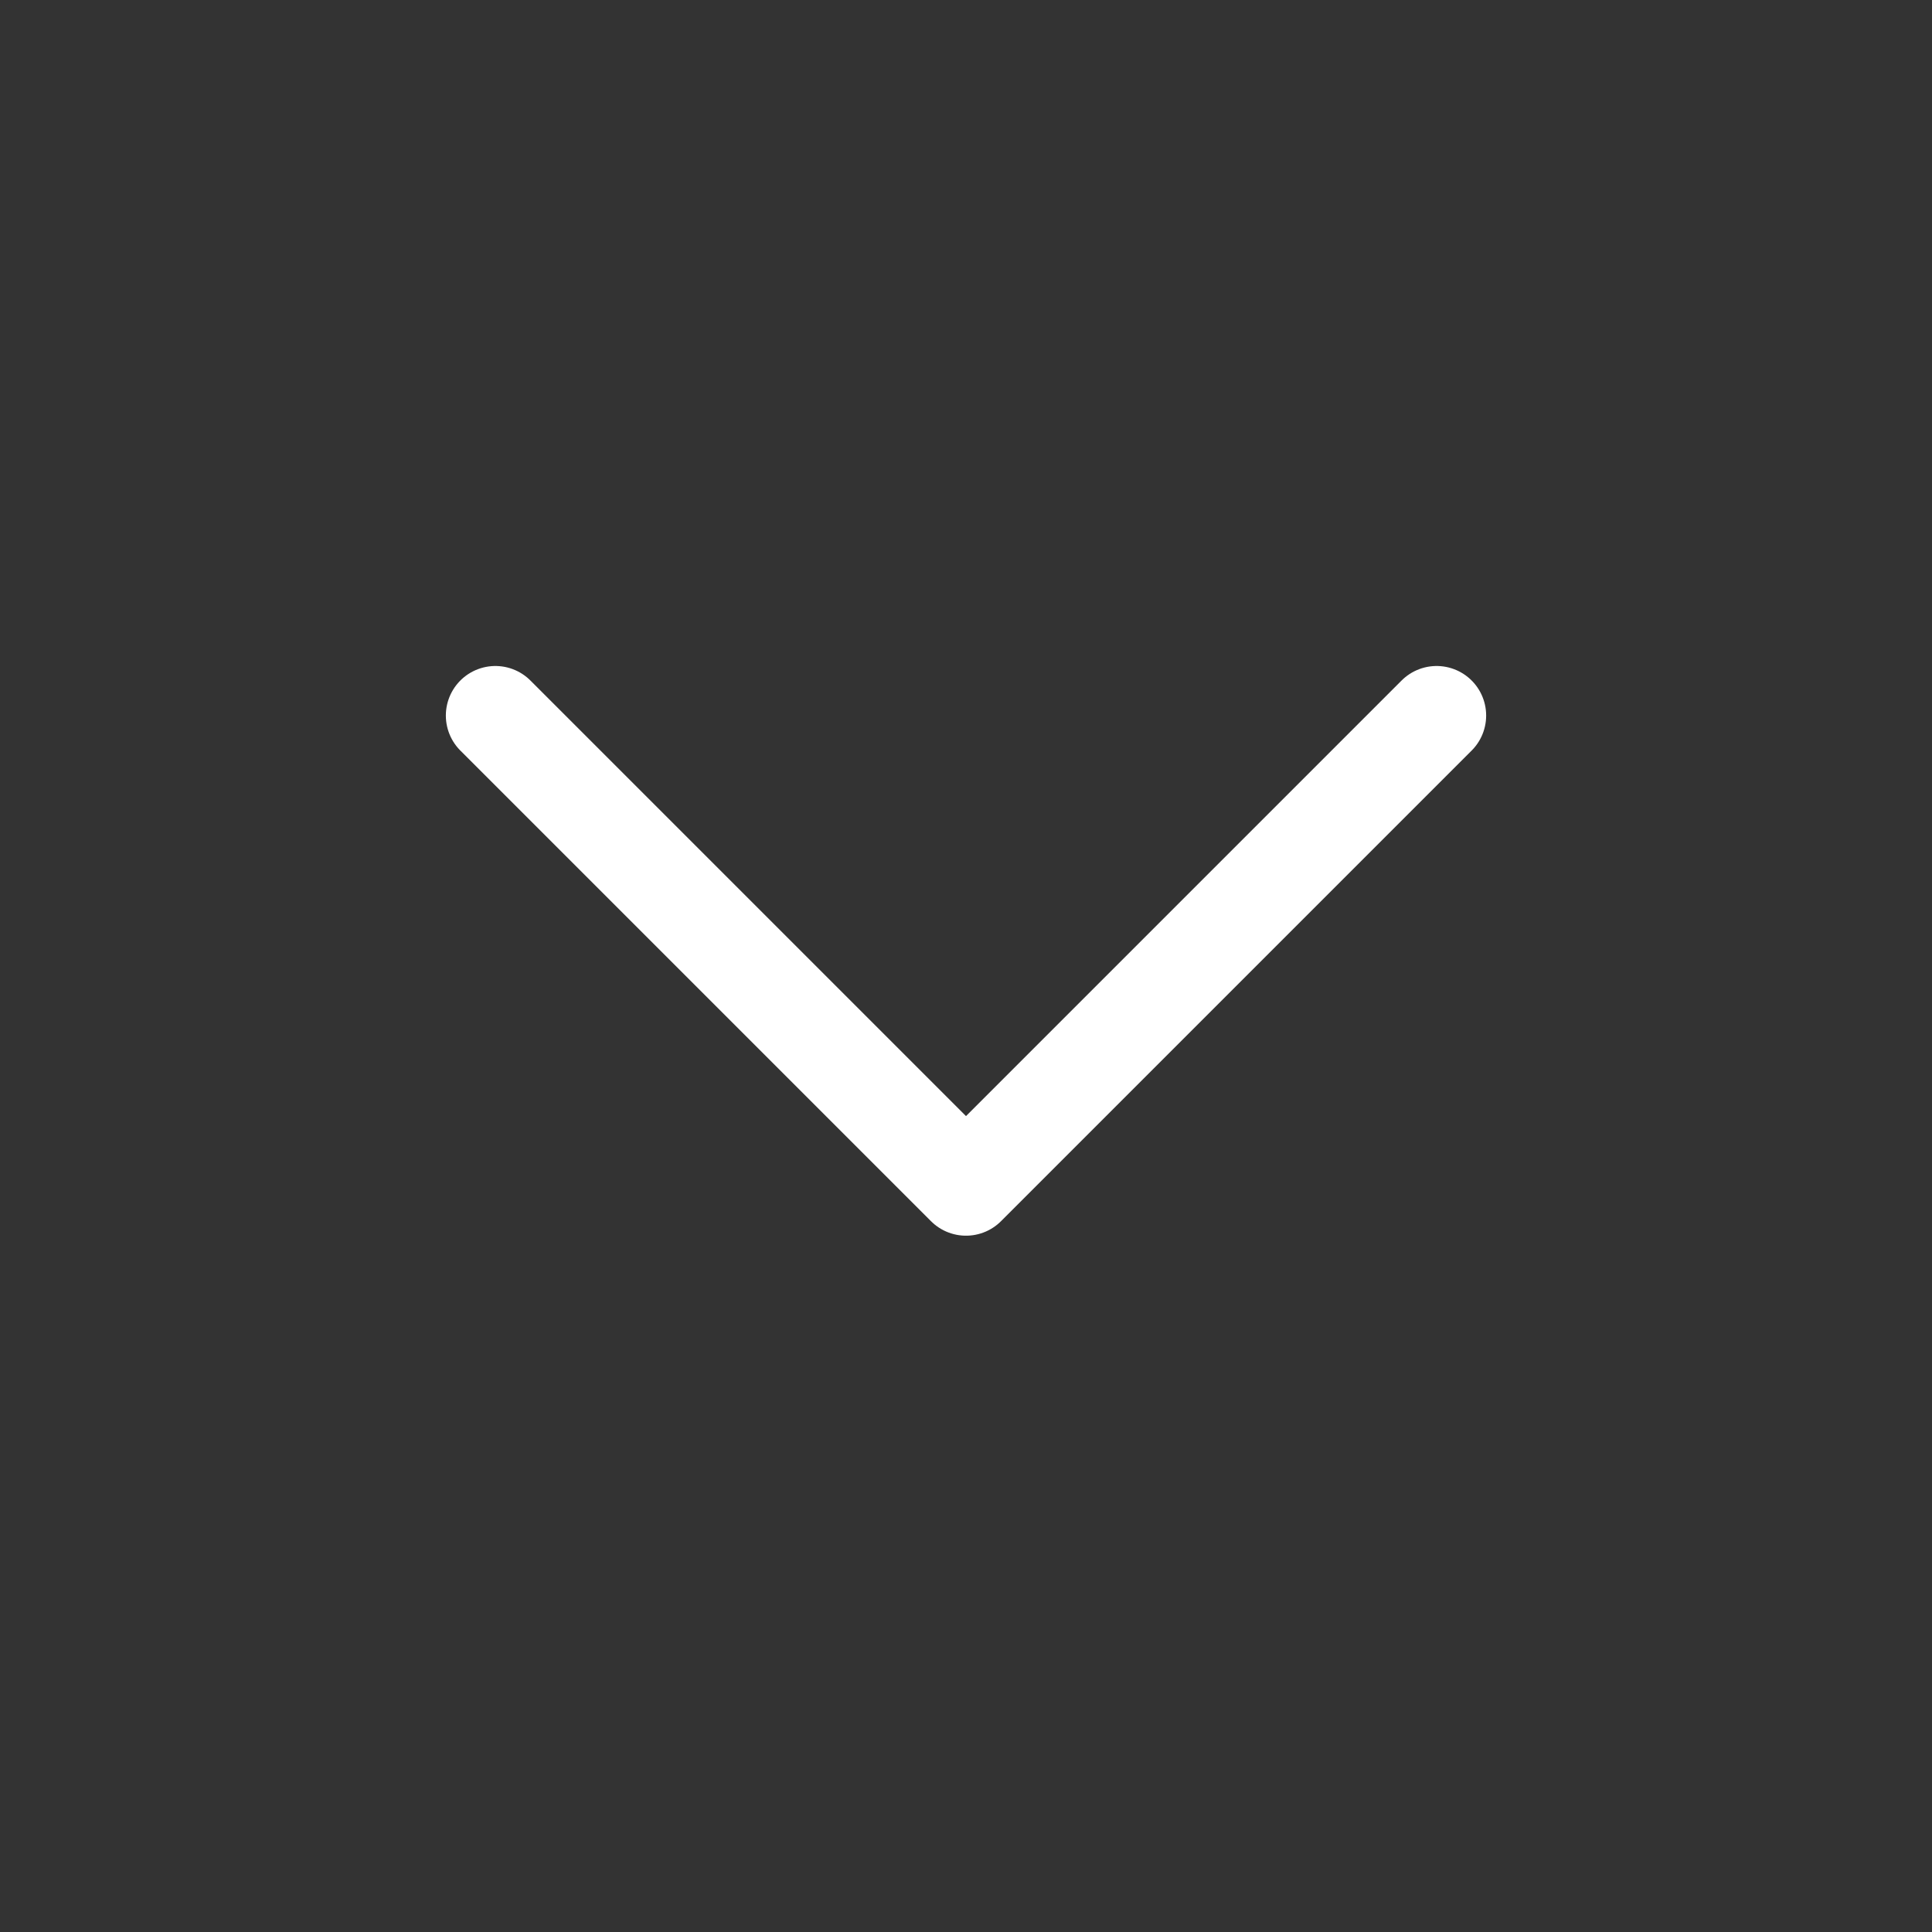 <svg width="39" height="39" viewBox="0 0 39 39" fill="none" xmlns="http://www.w3.org/2000/svg">
<rect x="0" y="0" width="39" height="39" fill="#333333" stroke="none"/>
<path d="M10 14.444L19.5 23.944L29 14.444" stroke="white" stroke-width="2" stroke-linecap="round" stroke-linejoin="round"/>
</svg>
